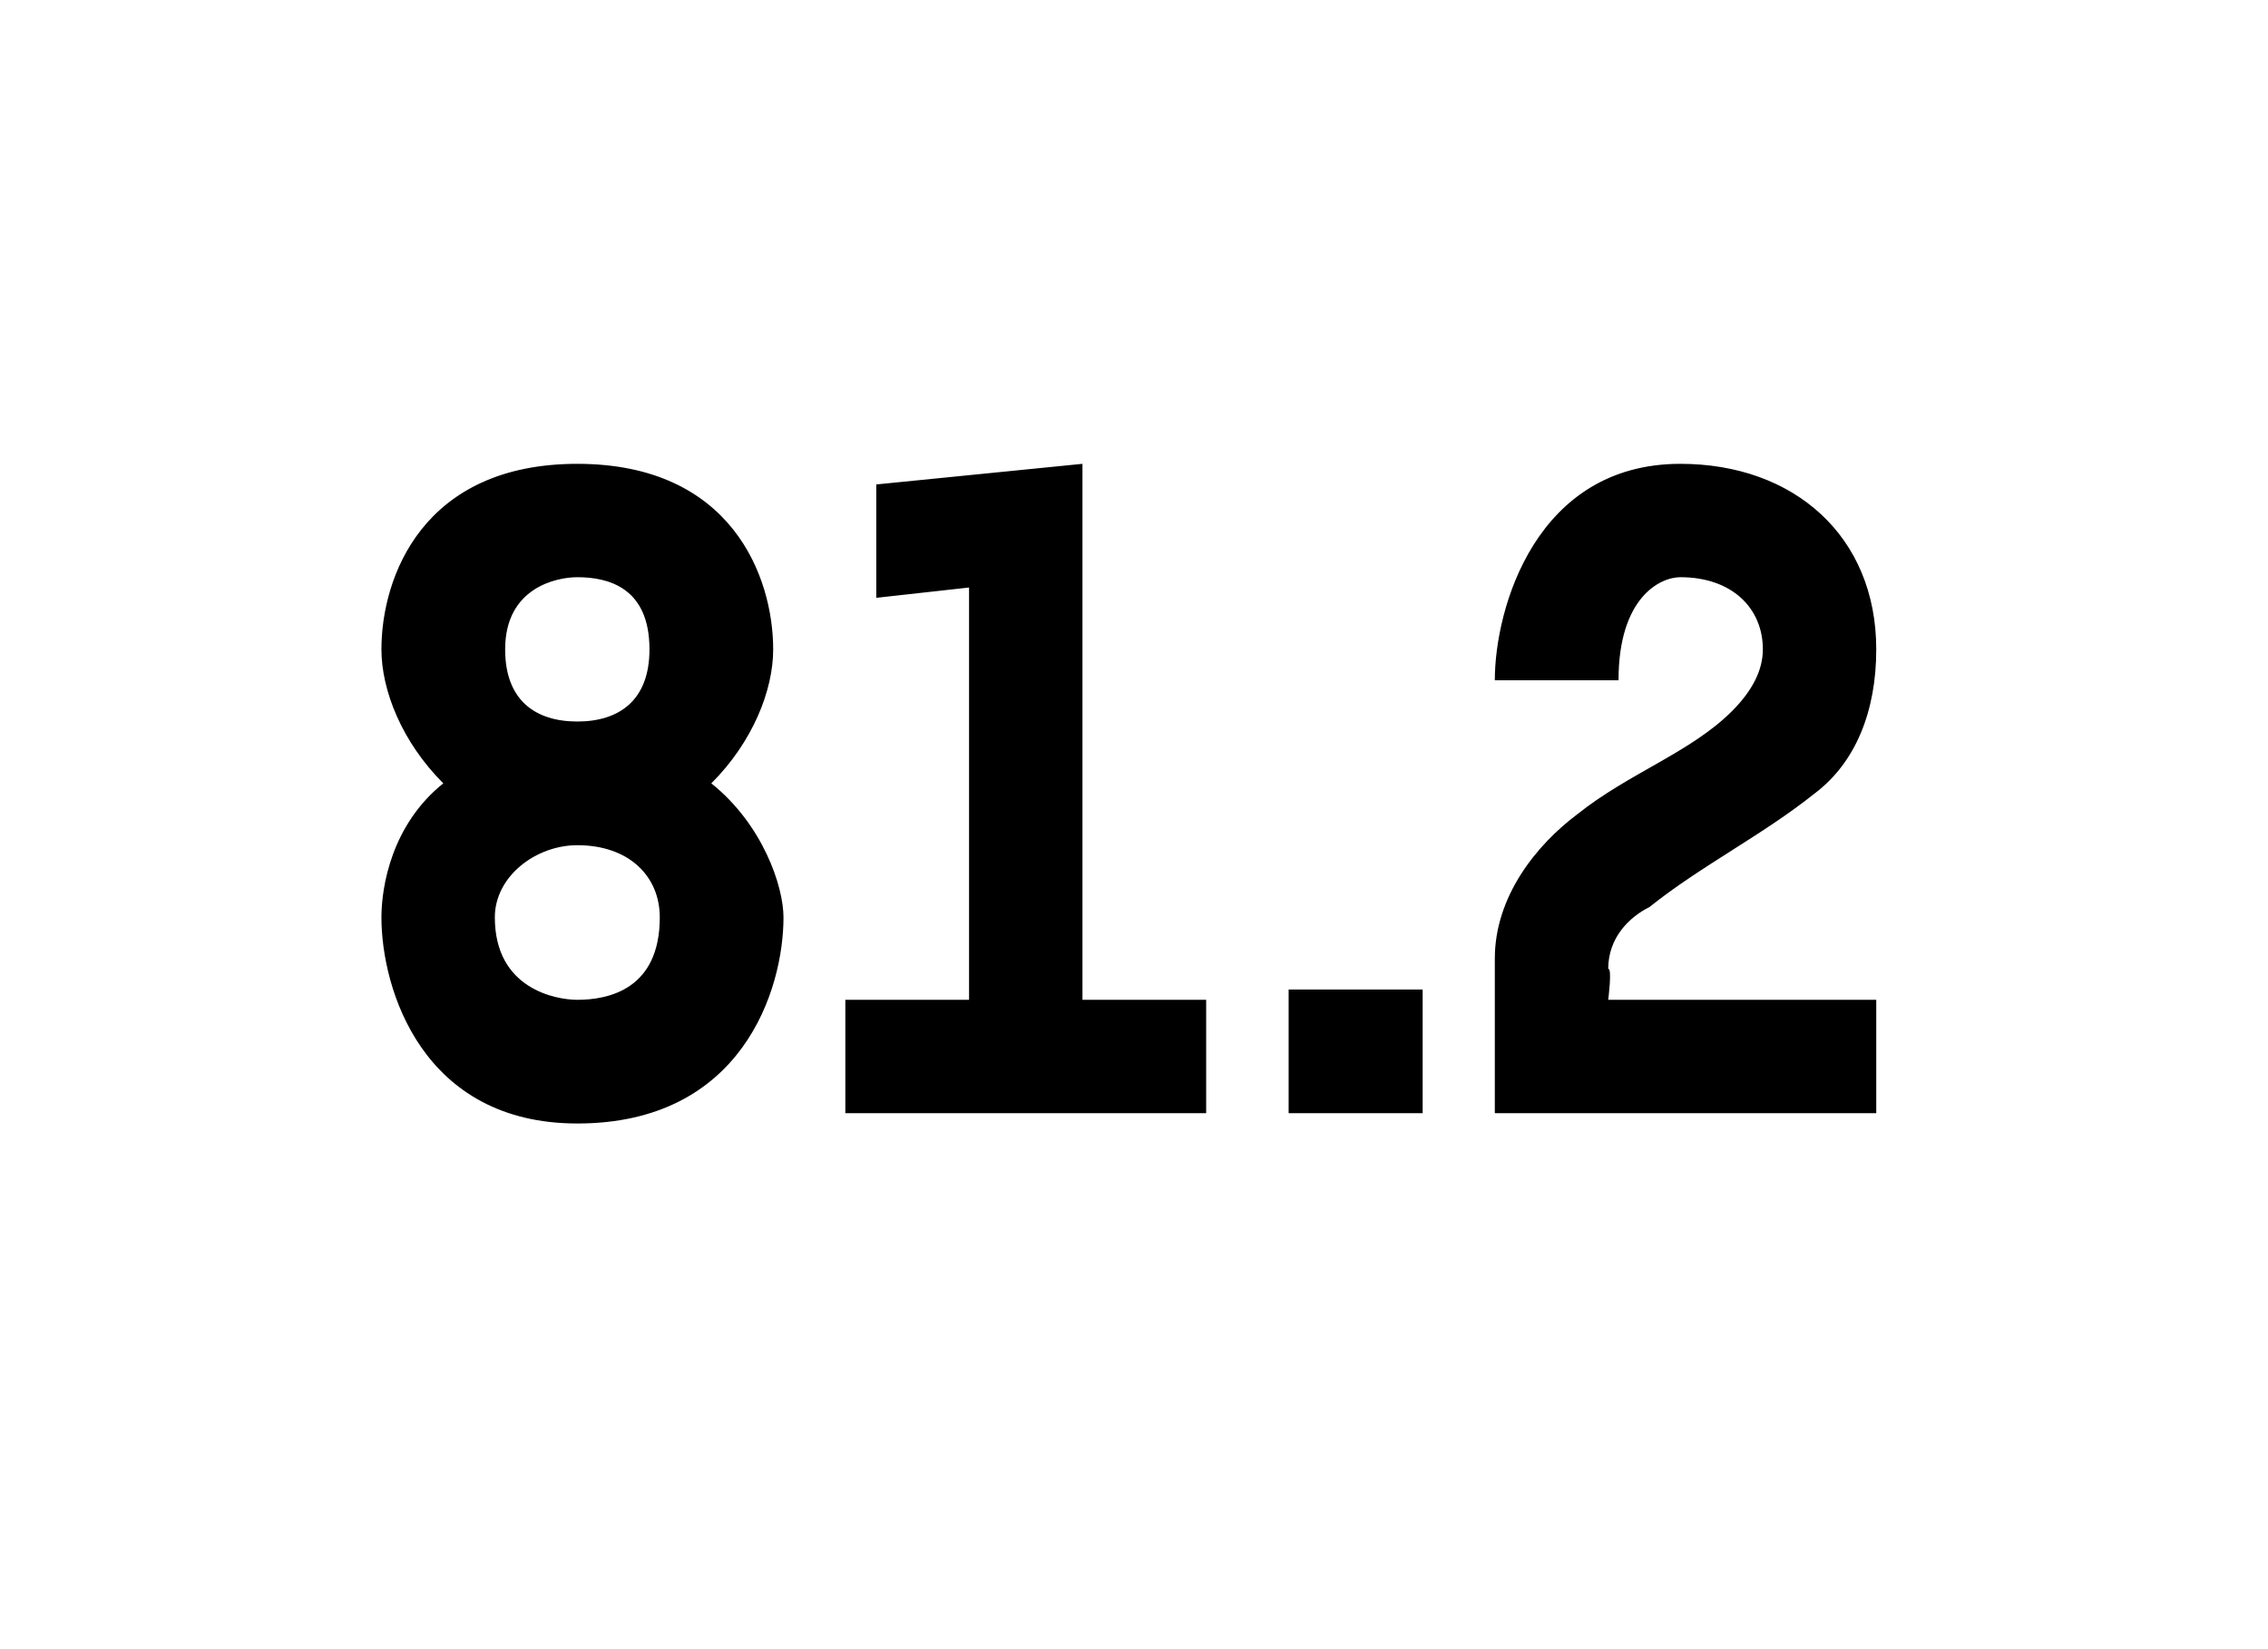 <?xml version="1.0" standalone="no"?><!DOCTYPE svg PUBLIC "-//W3C//DTD SVG 1.1//EN" "http://www.w3.org/Graphics/SVG/1.1/DTD/svg11.dtd"><svg xmlns="http://www.w3.org/2000/svg" version="1.1" width="22px" height="16px" viewBox="0 -4 22 16" style="top:-4px"><desc>81 2</desc><defs/><g id="Polygon9758"><path d="m5.6 6.9c-1.5 0-1.9-1.3-1.9-2c0-.3.1-.9.6-1.3c-.4-.4-.6-.9-.6-1.3c0-.7.4-1.8 1.9-1.8c1.5 0 1.9 1.1 1.9 1.8c0 .4-.2.9-.6 1.3c.5.4.7 1 .7 1.3c0 .7-.4 2-2 2zm0-2.7c-.4 0-.8.3-.8.7c0 .7.6.8.8.8c.3 0 .8-.1.8-.8c0-.4-.3-.7-.8-.7zm0-2.6c-.2 0-.7.1-.7.7c0 .5.3.7.7.7c.4 0 .7-.2.7-.7c0-.6-.4-.7-.7-.7zm2.6 5.2V5.7h1.2v-4l-.9.1V.7l2-.2v5.2h1.2v1.1H8.2zm4.3 0V5.6h1.3v1.2h-1.3zm2 0V5.3c0-.6.4-1.1.8-1.4c.5-.4 1.1-.6 1.5-1c.2-.2.3-.4.3-.6c0-.4-.3-.7-.8-.7c-.2 0-.6.2-.6 1h-1.2c0-.7.4-2.1 1.8-2.1c1.1 0 1.9.7 1.9 1.8c0 .6-.2 1.1-.6 1.4c-.5.4-1.1.7-1.6 1.1c-.2.1-.4.3-.4.6c.04-.01 0 .3 0 .3h2.6v1.1h-3.7z" stroke="none" fill="#000"/></g></svg>